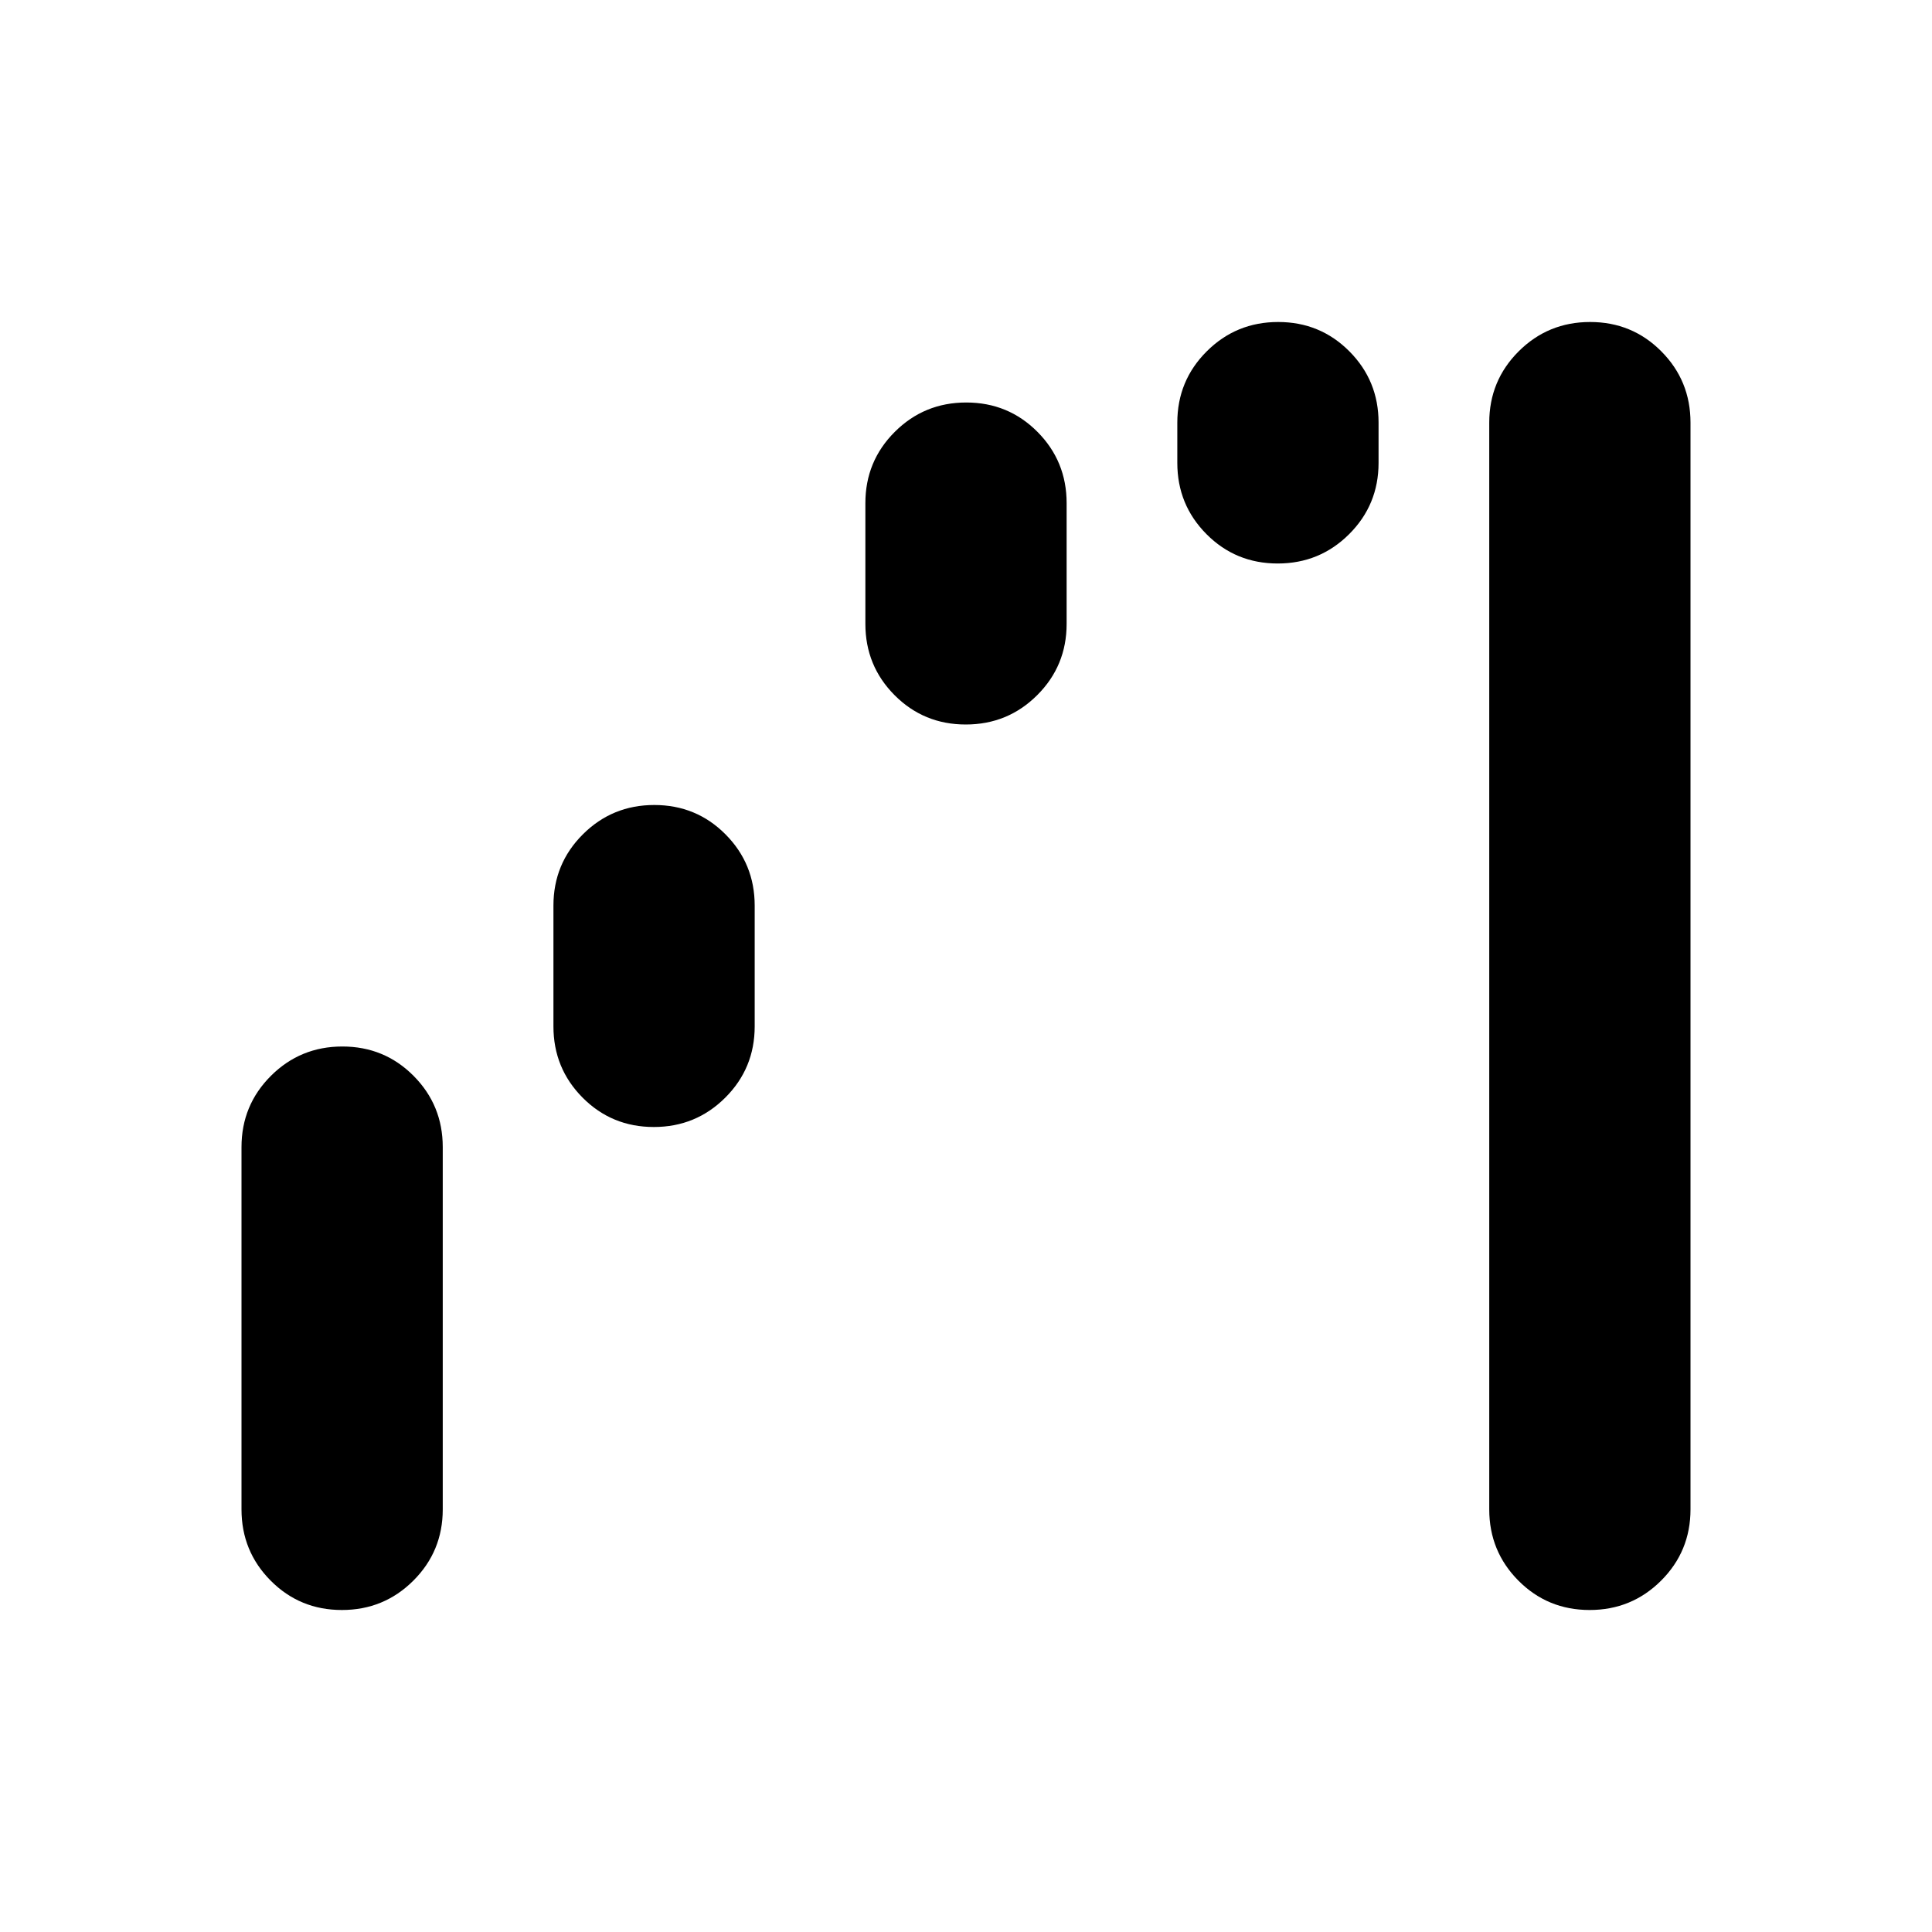<svg xmlns="http://www.w3.org/2000/svg" width="48" height="48" viewBox="0 -960 960 960"><path d="M169.882-160Q149-160 134.5-174.583 120-189.167 120-210v-180q0-20.833 14.618-35.417Q149.235-440 170.118-440 191-440 205.5-425.417 220-410.833 220-390v180q0 20.833-14.618 35.417Q190.765-160 169.882-160Zm155-240Q304-400 289.5-414.583 275-429.167 275-450v-60q0-20.833 14.618-35.417Q304.235-560 325.118-560 346-560 360.5-545.417 375-530.833 375-510v60q0 20.833-14.618 35.417Q345.765-400 324.882-400Zm155-200Q459-600 444.5-614.583 430-629.167 430-650v-60q0-20.833 14.618-35.417Q459.235-760 480.118-760 501-760 515.5-745.417 530-730.833 530-710v60q0 20.833-14.618 35.417Q500.765-600 479.882-600Zm155-80Q614-680 599.5-694.583 585-709.167 585-730v-20q0-20.833 14.618-35.417Q614.235-800 635.118-800 656-800 670.5-785.417 685-770.833 685-750v20q0 20.833-14.618 35.417Q655.765-680 634.882-680Zm155 520Q769-160 754.5-174.583 740-189.167 740-210v-540q0-20.833 14.618-35.417Q769.235-800 790.118-800 811-800 825.5-785.417 840-770.833 840-750v540q0 20.833-14.618 35.417Q810.765-160 789.882-160Z"/></svg>